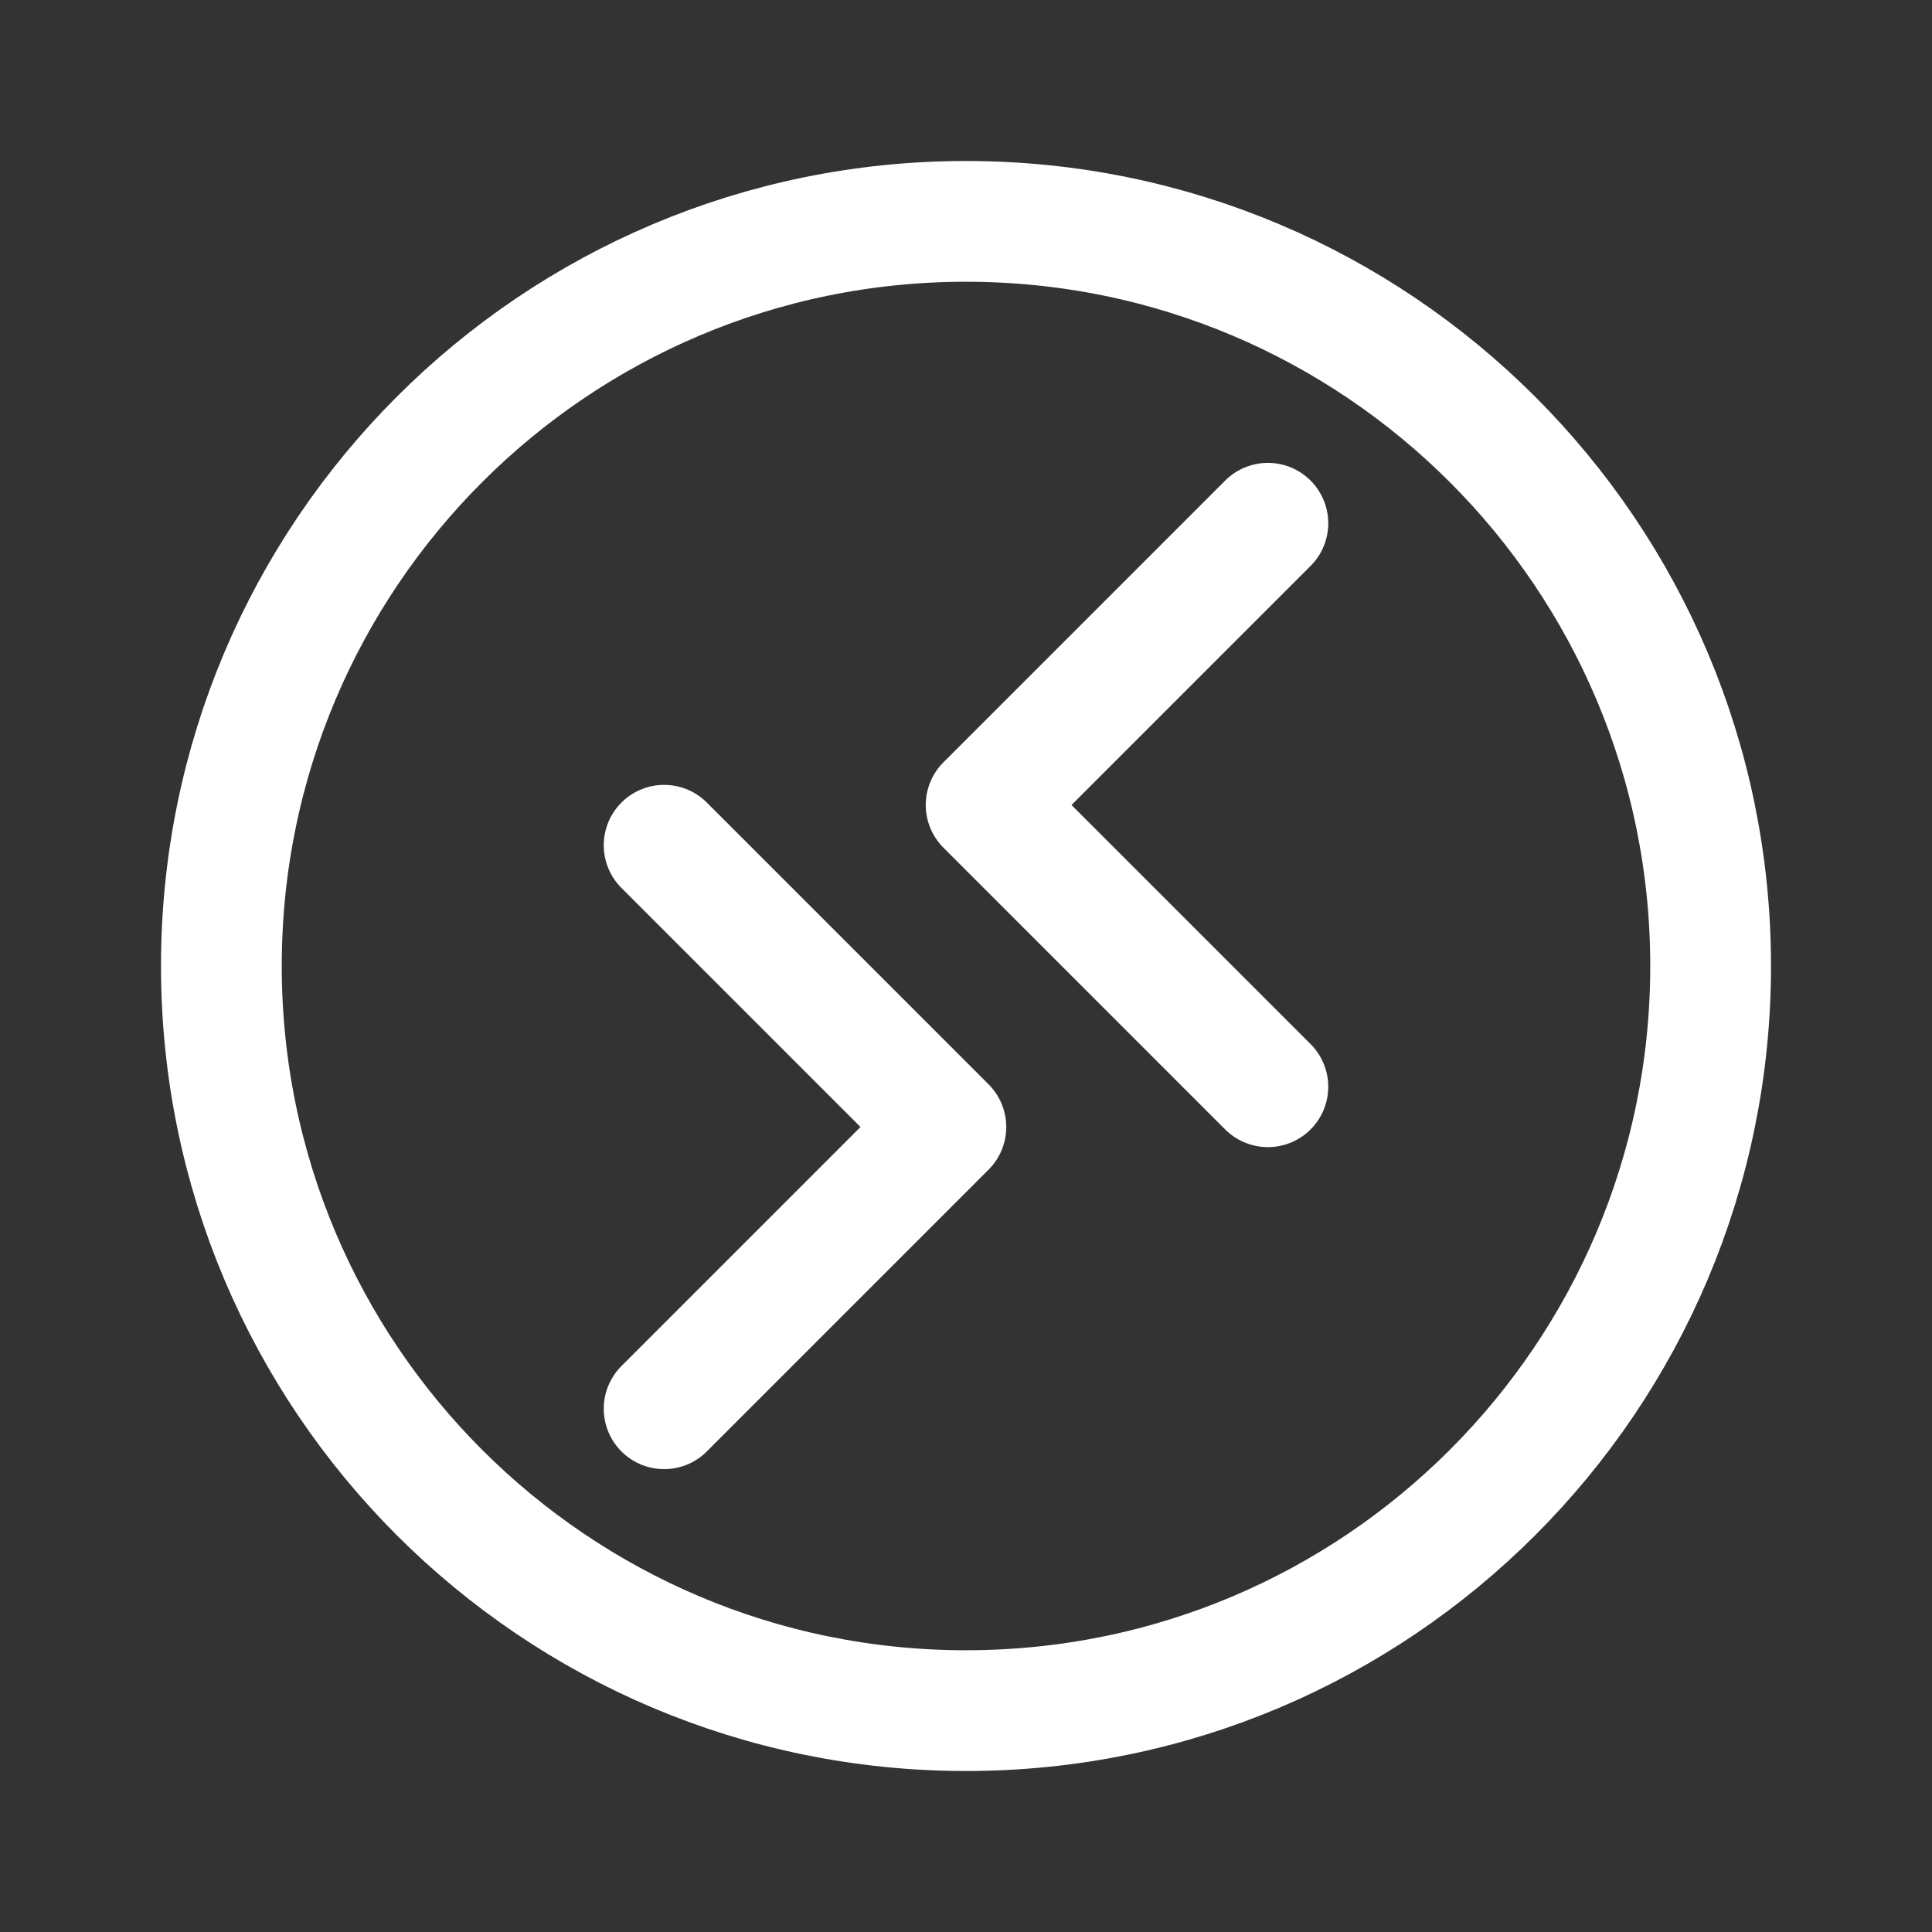 <svg xmlns="http://www.w3.org/2000/svg" width="800px" height="800px" viewBox="0 0 192 192" fill="none"><rect x="0" y="0" width="192" height="192" fill="#333333" stroke="none"/><g id="SVGRepo_bgCarrier" stroke-width="0"></g><g id="SVGRepo_tracerCarrier" stroke-linecap="round" stroke-linejoin="round" stroke="#CCCCCC" stroke-width="2.304"></g><g id="SVGRepo_iconCarrier"><path stroke="#ffffff" stroke-linecap="round" stroke-linejoin="round" stroke-width="12" d="M96 170c40.869 0 74-33.131 74-74 0-40.87-33.131-74-74-74-40.87 0-74 33.13-74 74 0 40.869 33.13 74 74 74Z"></path><path stroke="#ffffff" stroke-linecap="round" stroke-linejoin="round" stroke-width="12" d="M126 52 98 80l28 28M66 84l28 28-28 28"></path></g></svg>